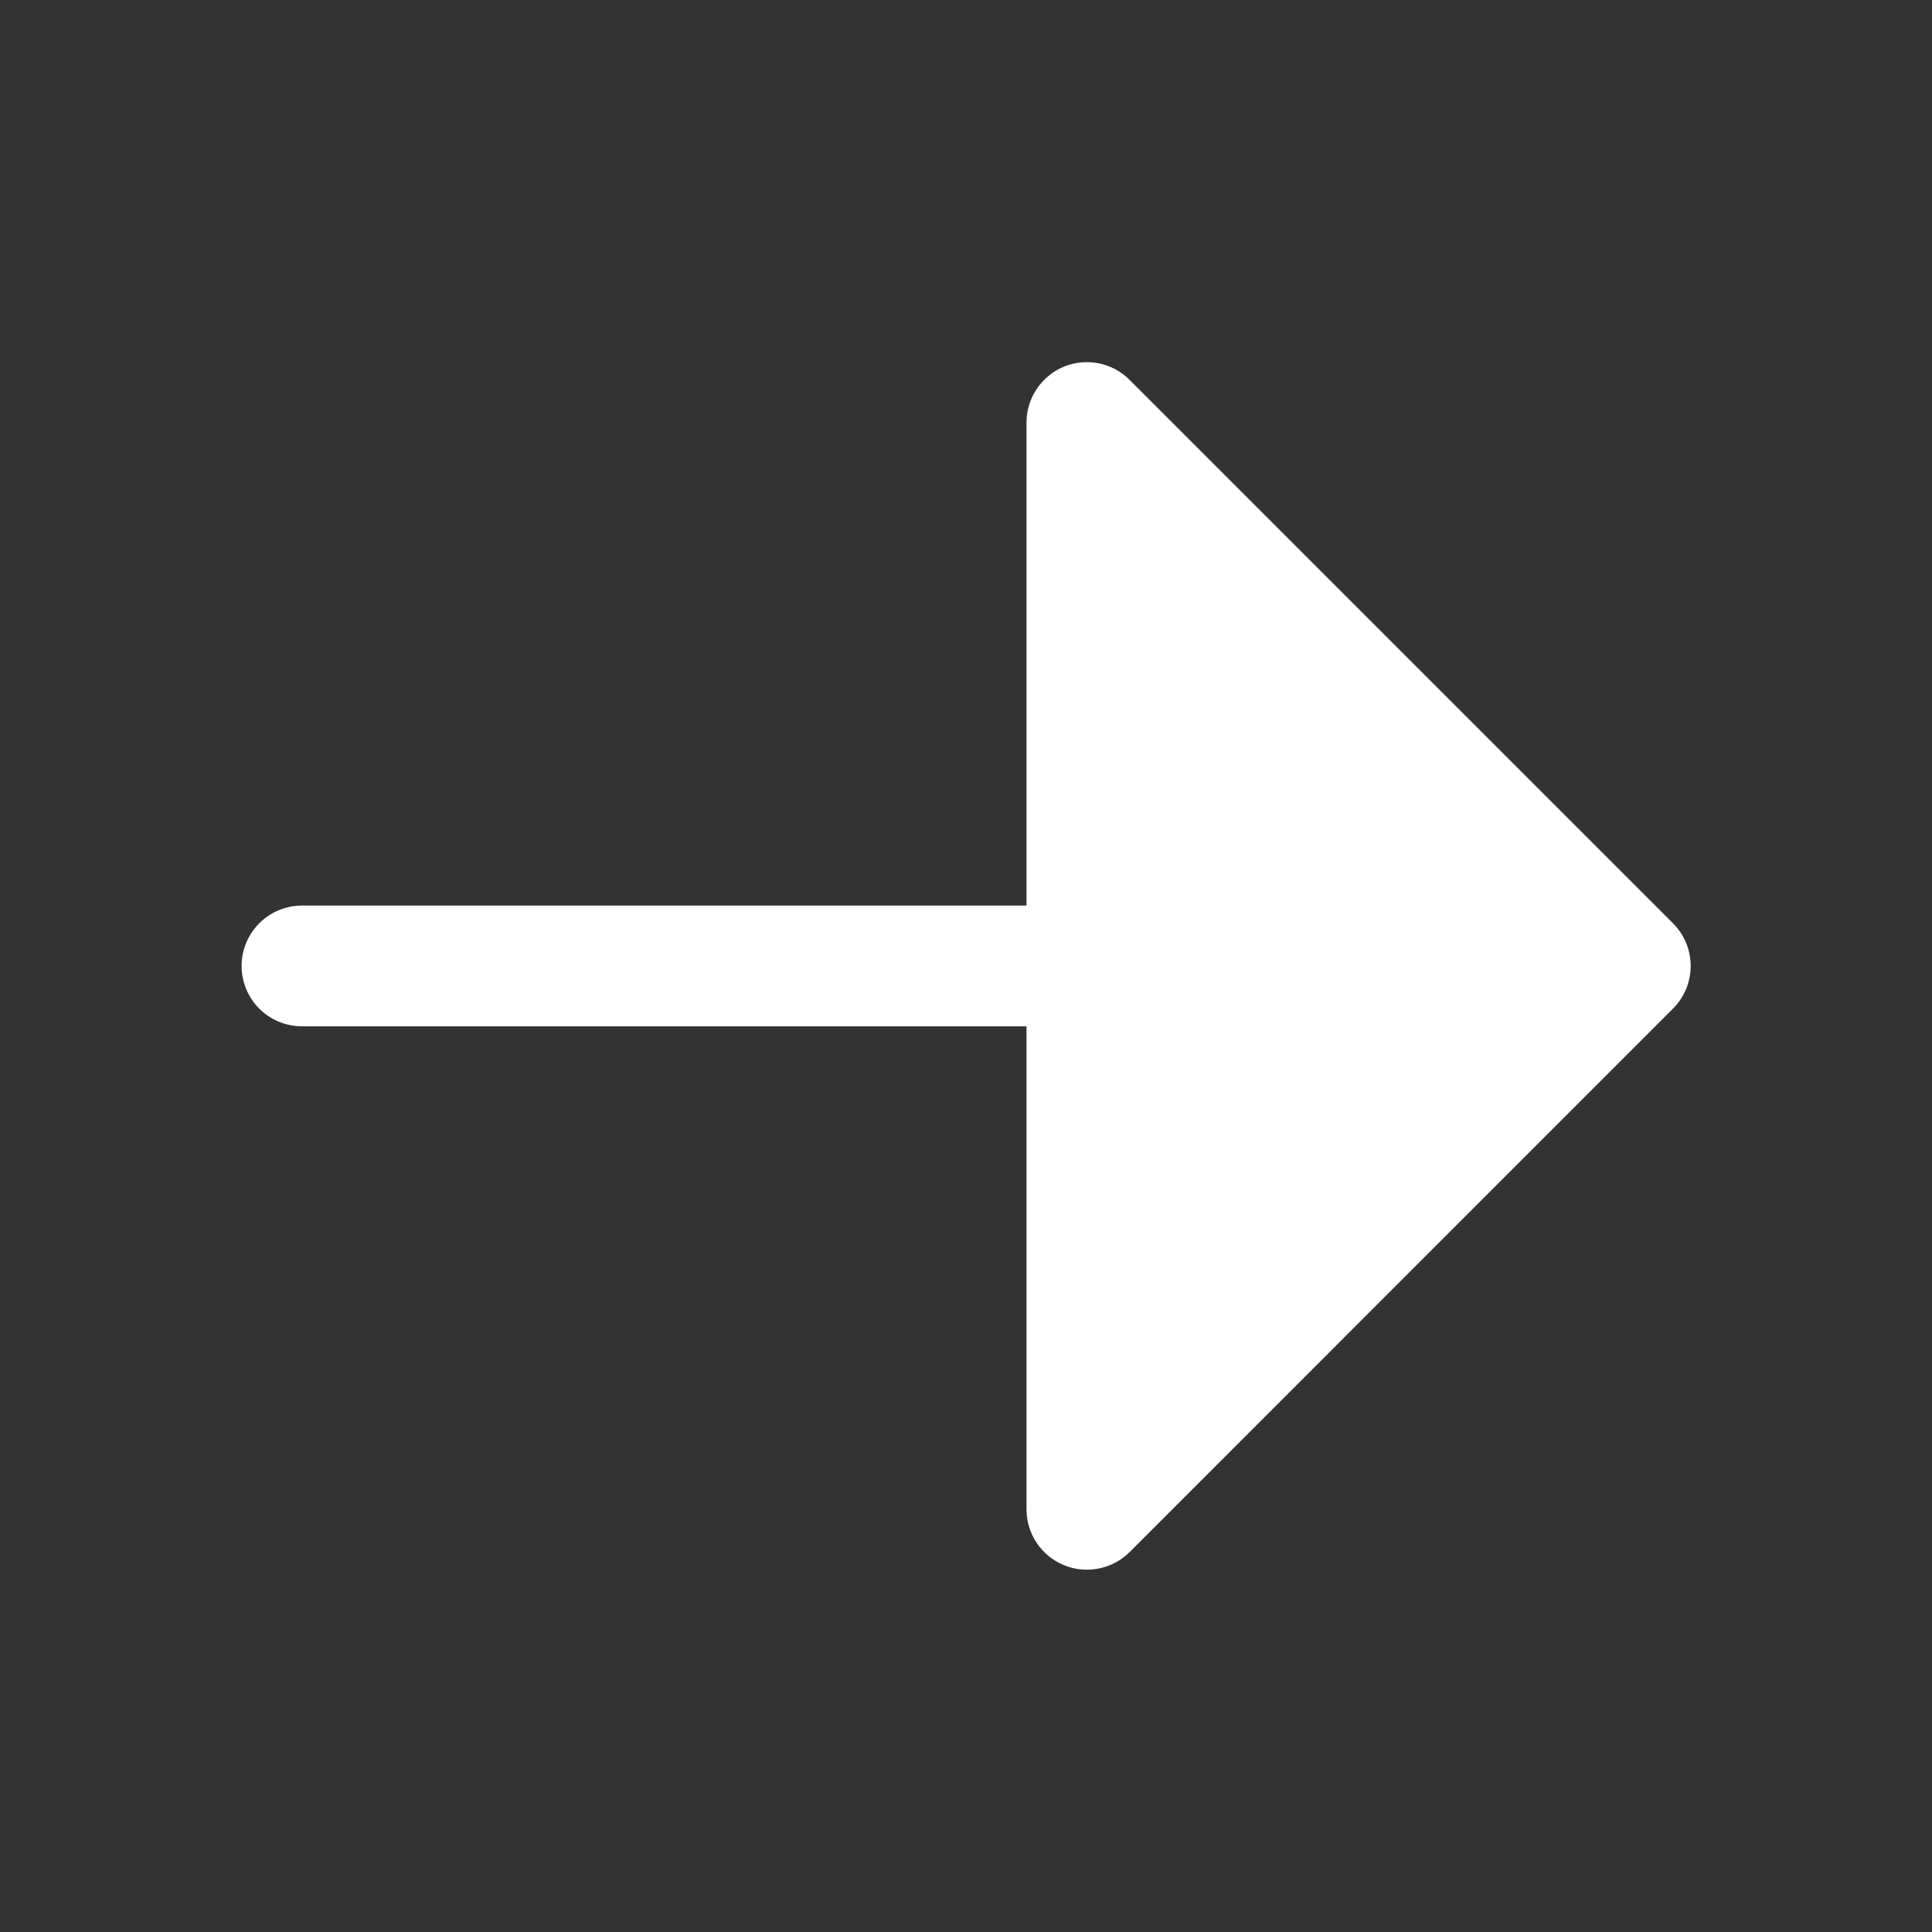 <svg width="22" height="22" viewBox="0 0 22 22" fill="none" xmlns="http://www.w3.org/2000/svg">
<rect x="0" y="0" width="22" height="22" fill="#333333" stroke="none"/>
<path d="M12.113 17.822C11.988 17.77 11.88 17.682 11.805 17.569C11.729 17.456 11.689 17.323 11.689 17.187L11.689 11.687L3.439 11.687C3.257 11.687 3.082 11.615 2.953 11.486C2.824 11.357 2.751 11.182 2.751 11C2.751 10.817 2.824 10.642 2.953 10.513C3.082 10.384 3.257 10.312 3.439 10.312L11.689 10.312L11.689 4.812C11.689 4.676 11.729 4.543 11.805 4.43C11.88 4.317 11.988 4.228 12.113 4.176C12.239 4.124 12.377 4.111 12.511 4.137C12.644 4.164 12.767 4.229 12.863 4.326L19.05 10.513C19.114 10.577 19.165 10.653 19.2 10.736C19.234 10.82 19.252 10.909 19.252 11C19.252 11.09 19.234 11.179 19.2 11.263C19.165 11.346 19.114 11.422 19.05 11.486L12.863 17.674C12.767 17.77 12.644 17.835 12.511 17.861C12.377 17.888 12.239 17.874 12.113 17.822Z" fill="white"/>
</svg>
